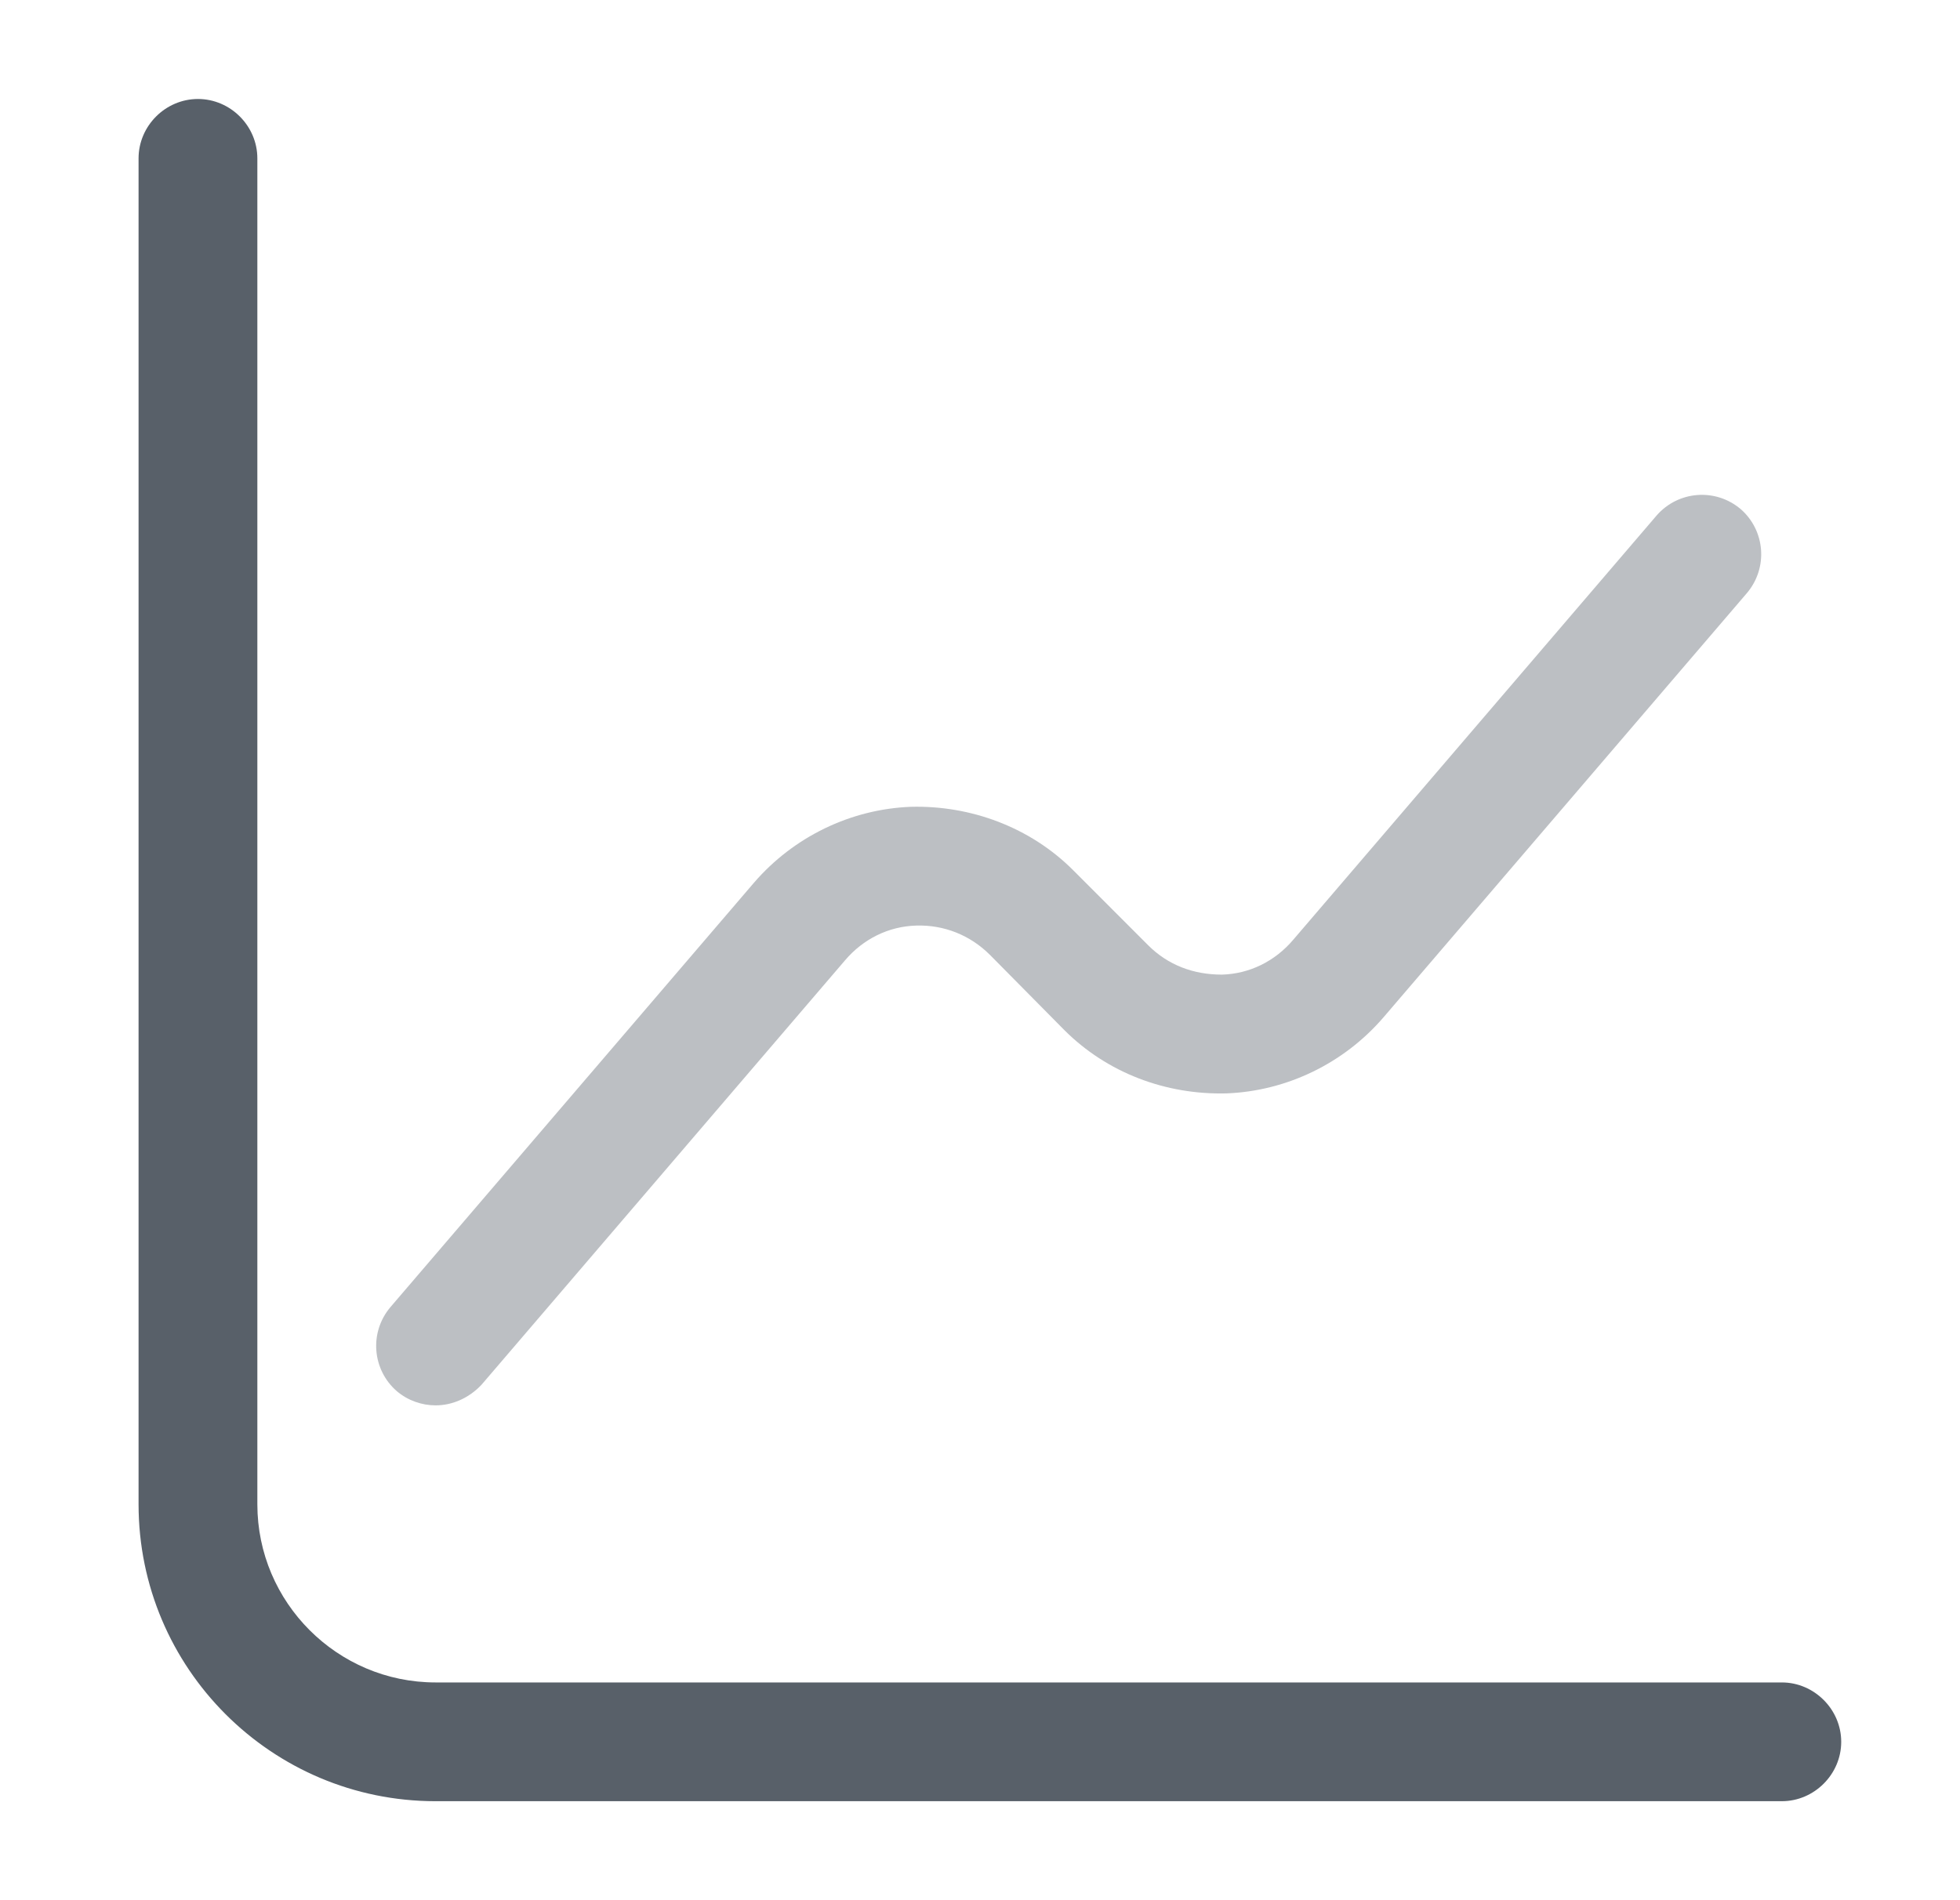 <?xml version="1.0" encoding="UTF-8"?> <svg xmlns="http://www.w3.org/2000/svg" width="33" height="32" viewBox="0 0 33 32" fill="none"><path d="M30 30.333H7.333C4.573 30.333 2.333 28.093 2.333 25.333V2.667C2.333 2.12 2.786 1.667 3.333 1.667C3.88 1.667 4.333 2.12 4.333 2.667V25.333C4.333 26.986 5.68 28.333 7.333 28.333H30C30.546 28.333 31 28.787 31 29.333C31 29.88 30.546 30.333 30 30.333Z" fill="#586069"></path><path opacity="0.4" d="M7.333 23.667C7.107 23.667 6.867 23.587 6.68 23.427C6.267 23.067 6.213 22.44 6.573 22.013L12.693 14.867C13.36 14.093 14.32 13.627 15.333 13.587C16.347 13.56 17.347 13.933 18.067 14.653L19.333 15.92C19.667 16.253 20.093 16.413 20.573 16.413C21.04 16.4 21.467 16.187 21.773 15.827L27.893 8.68C28.253 8.267 28.88 8.213 29.307 8.573C29.72 8.933 29.773 9.56 29.413 9.987L23.293 17.133C22.627 17.907 21.667 18.373 20.653 18.413C19.627 18.44 18.64 18.067 17.92 17.347L16.667 16.08C16.333 15.747 15.893 15.573 15.427 15.587C14.96 15.6 14.533 15.813 14.227 16.173L8.107 23.32C7.893 23.547 7.613 23.667 7.333 23.667Z" fill="#586069"></path></svg> 